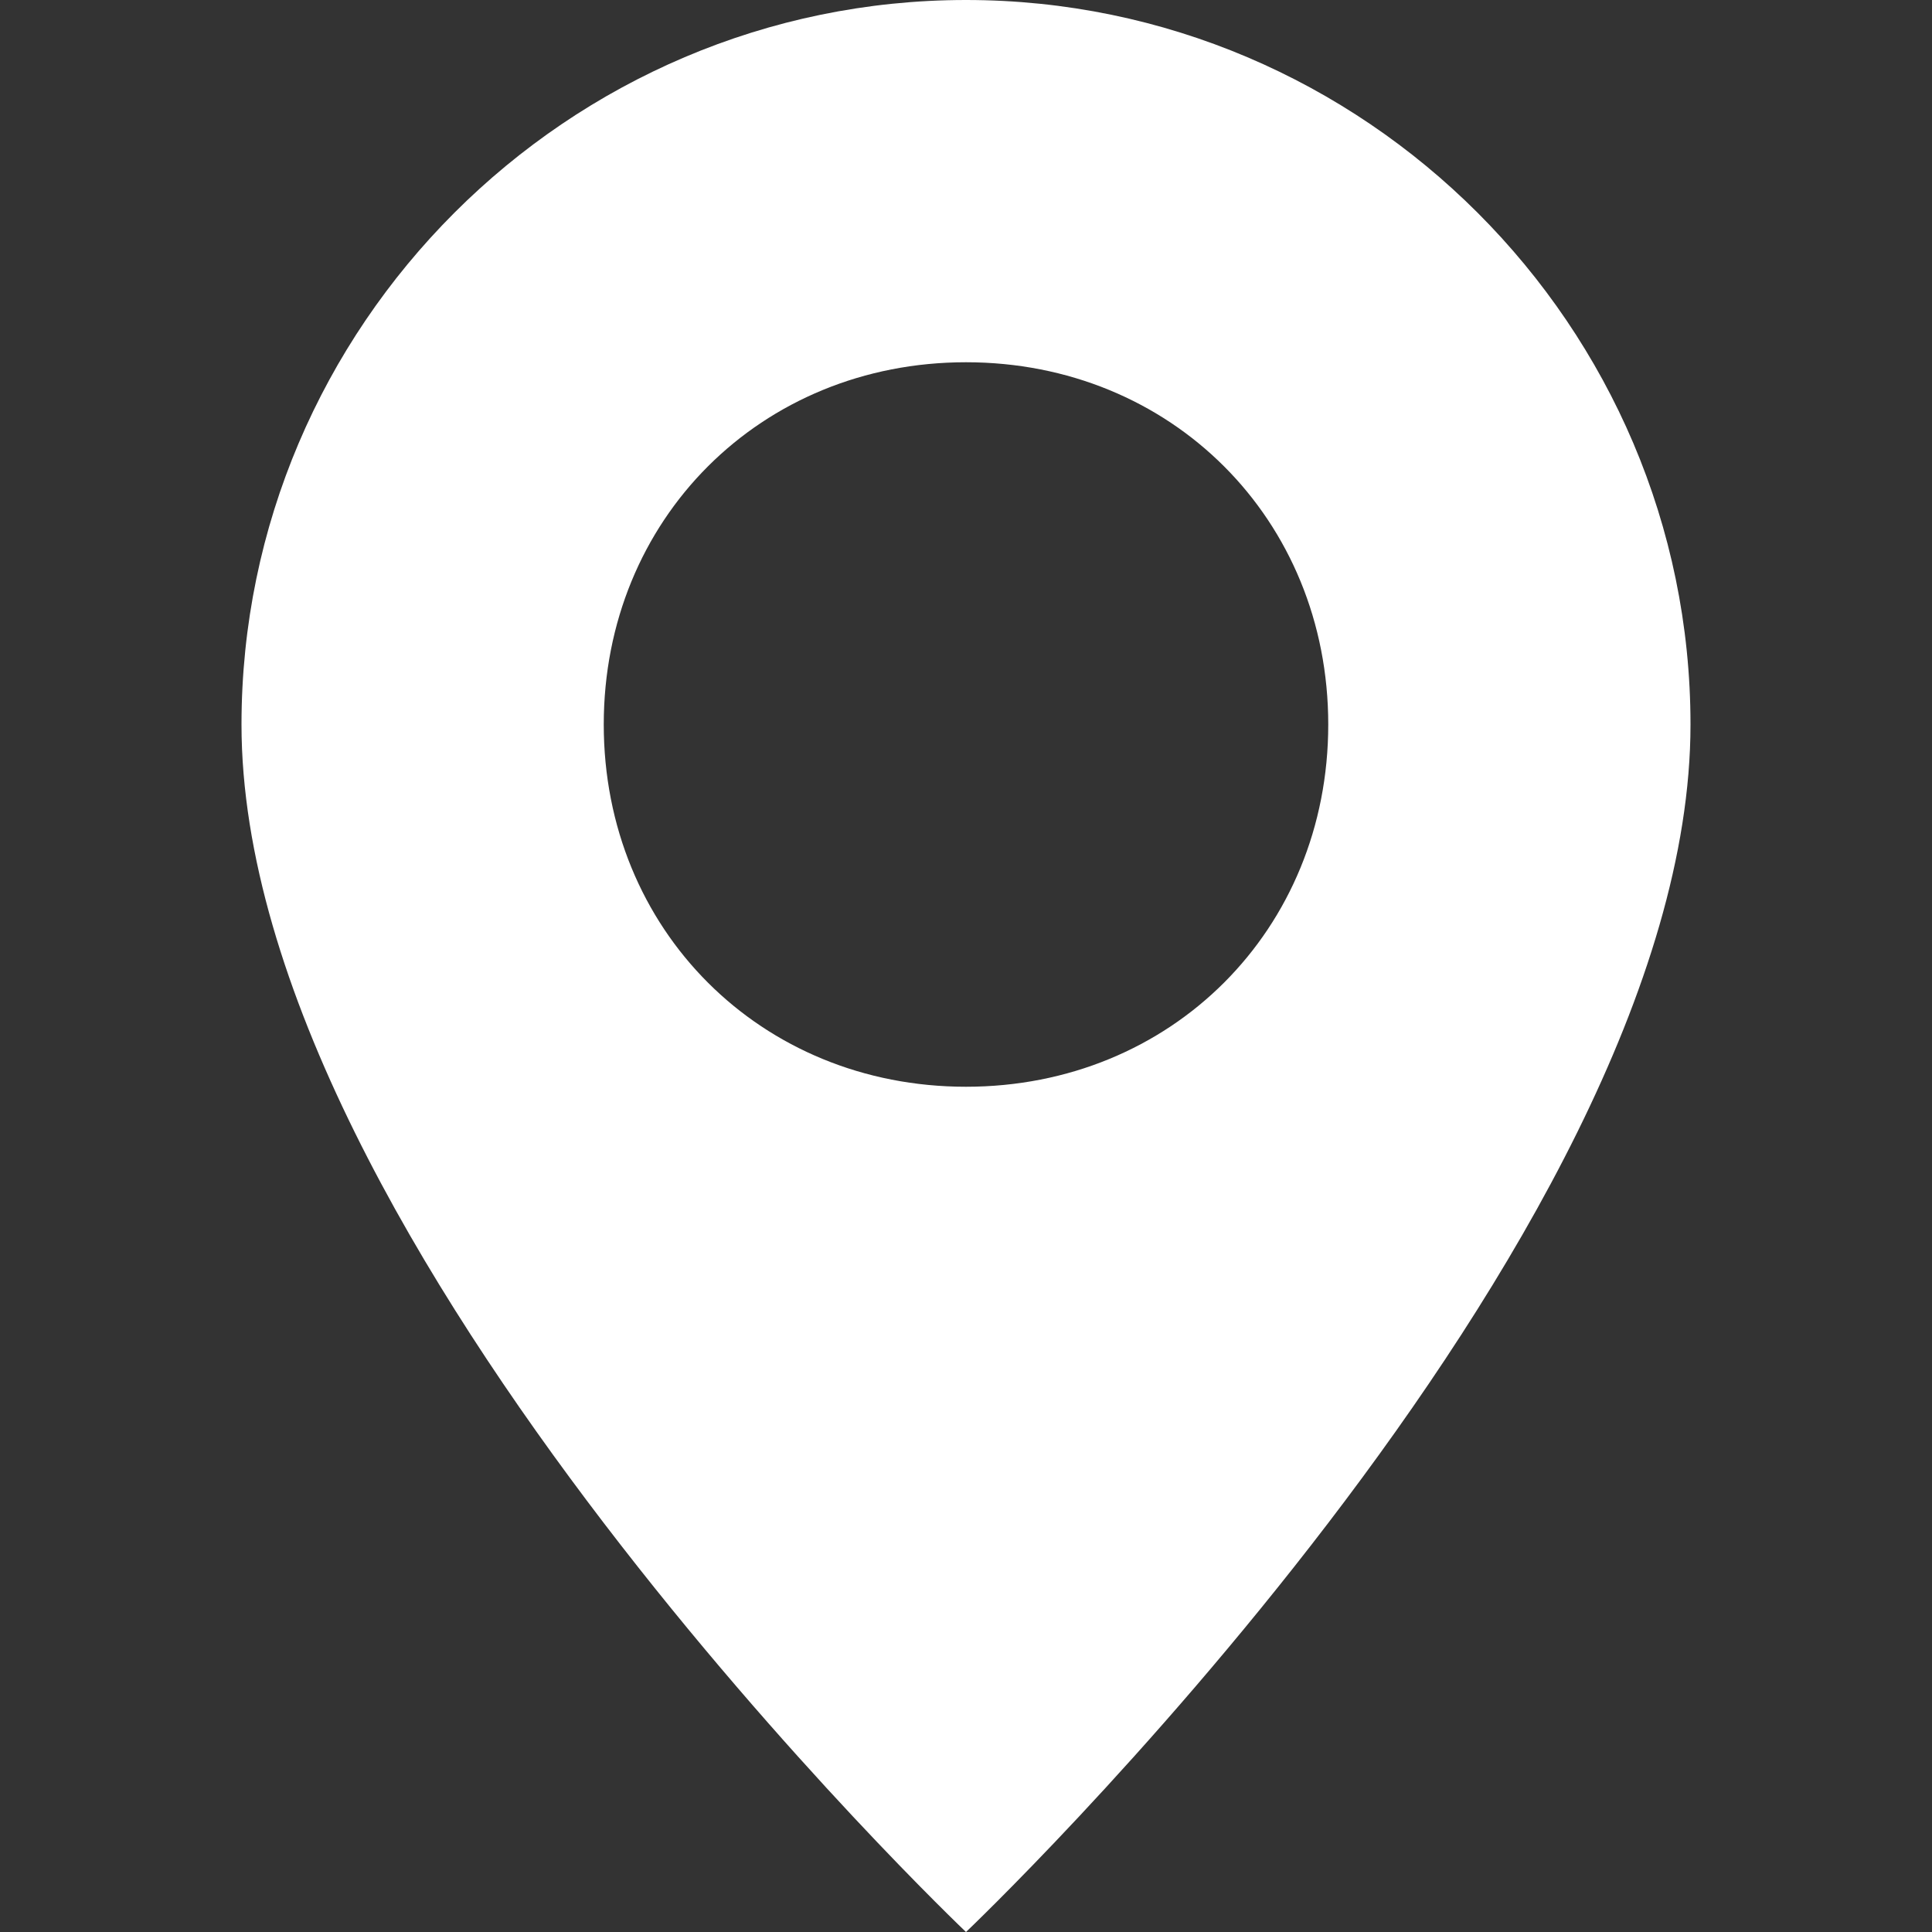 <?xml version="1.0" encoding="utf-8"?>
<!-- Generator: Adobe Illustrator 25.0.1, SVG Export Plug-In . SVG Version: 6.00 Build 0)  -->
<svg version="1.1" baseProfile="tiny" id="Layer_1" xmlns="http://www.w3.org/2000/svg" xmlns:xlink="http://www.w3.org/1999/xlink"
	 x="0px" y="0px" viewBox="0 0 16 16" overflow="visible" xml:space="preserve">
<rect x="0" y="0" width="16" height="16" fill="#333333" stroke="none"/>
<path fill="#FFFFFF" d="M8,16c0,0,6-5.7,6-10c0-3.3-2.7-6-6-6S2,2.7,2,6C2,10.3,8,16,8,16z M8,9C6.3,9,5,7.7,5,6s1.3-3,3-3
	s3,1.3,3,3S9.7,9,8,9z"/>
</svg>
